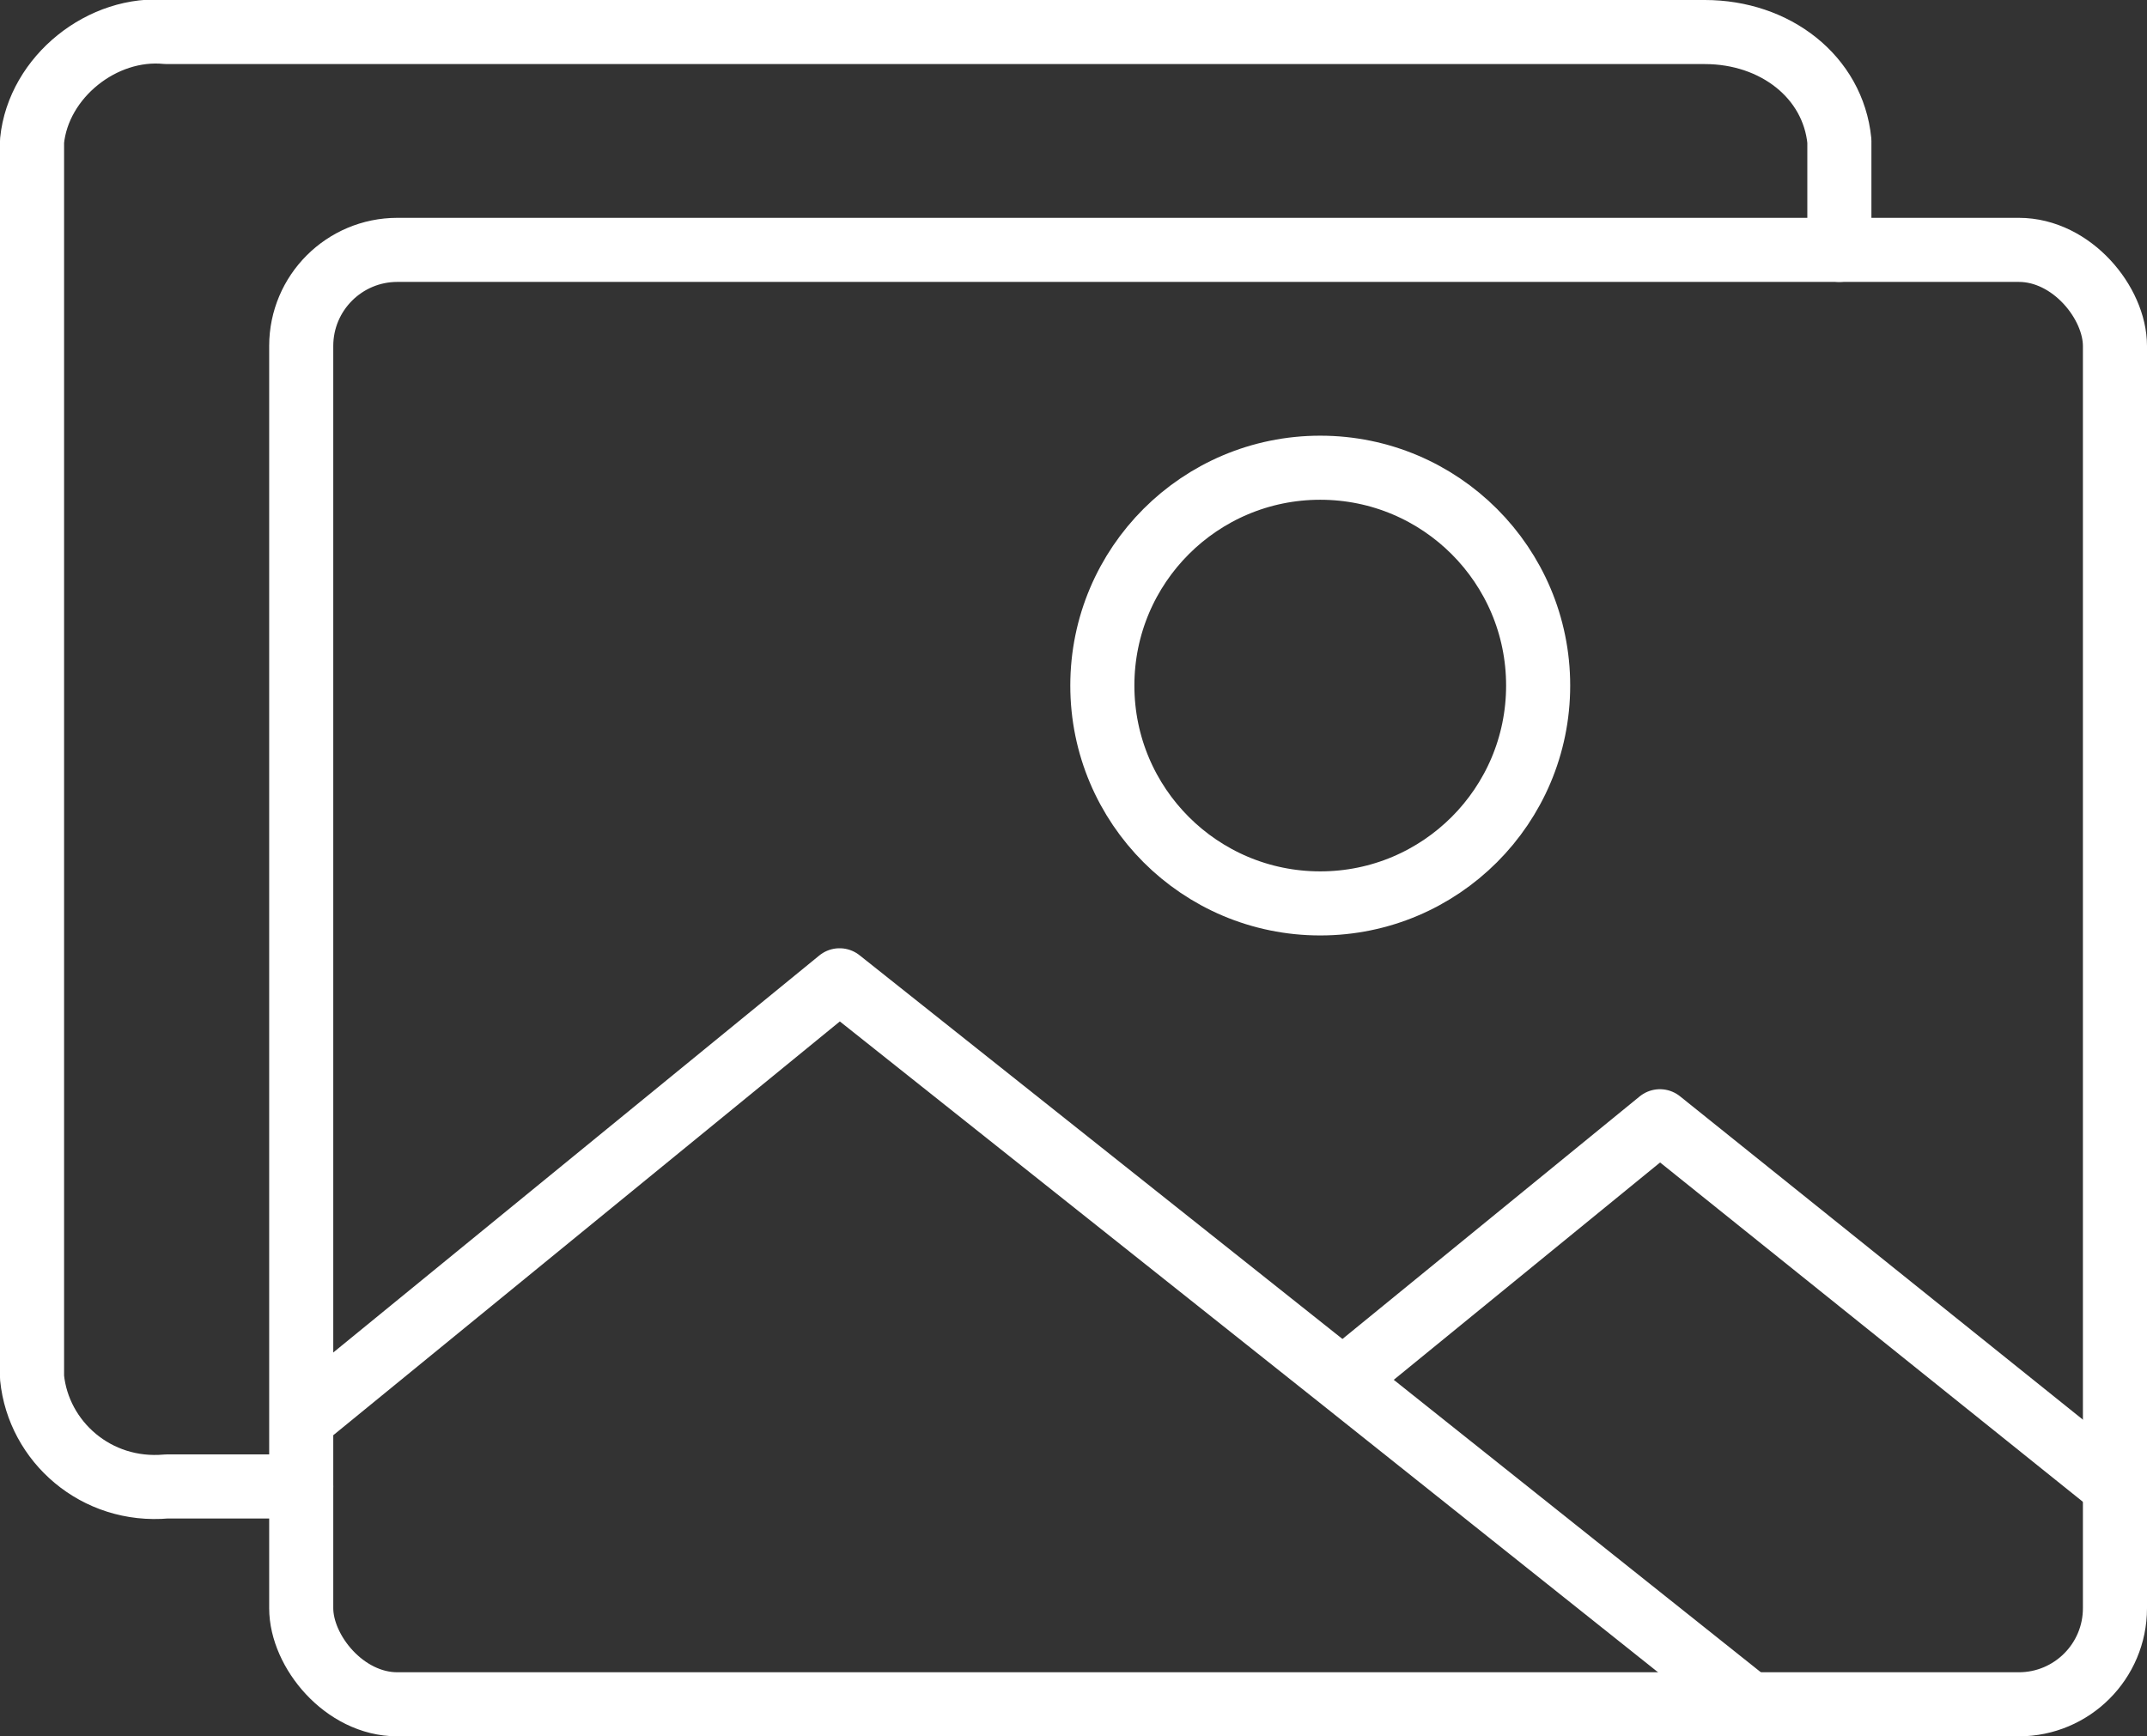 <?xml version="1.0" encoding="UTF-8"?>
<svg id="Ebene_1" data-name="Ebene 1" xmlns="http://www.w3.org/2000/svg" version="1.1" viewBox="0 0 33.5 27.1">
  <rect x="0" y="0" width="33.5" height="27.1" fill="#333333" stroke="none"/>
  <defs>
    <style>
      .cls-1 {
        fill: none;
        stroke: #fff;
        stroke-linecap: round;
        stroke-linejoin: round;
      }
    </style>
  </defs>
  <g id="Gruppe_1328" data-name="Gruppe 1328">
    <rect id="Rechteck_146" data-name="Rechteck 146" class="cls-1" x="4.7" y="3.9" width="28.3" height="22.7" rx="1.5" ry="1.5"/>
    <path id="Pfad_2253" data-name="Pfad 2253" class="cls-1" d="M4.7,23.2h-2.1c-1.1.1-2-.7-2.1-1.7V2.2C.6,1.2,1.6.4,2.6.5h24c1.1,0,2,.7,2.1,1.7v1.7"/>
    <circle id="Ellipse_1" data-name="Ellipse 1" class="cls-1" cx="20.6" cy="10.7" r="3.4"/>
    <path id="Pfad_2254" data-name="Pfad 2254" class="cls-1" d="M27.3,26.6l-6.4-5.1-7.8-6.2-8.2,6.7"/>
    <path id="Pfad_2255" data-name="Pfad 2255" class="cls-1" d="M21,21.5l4.9-4,7.1,5.7"/>
  </g>
</svg>
